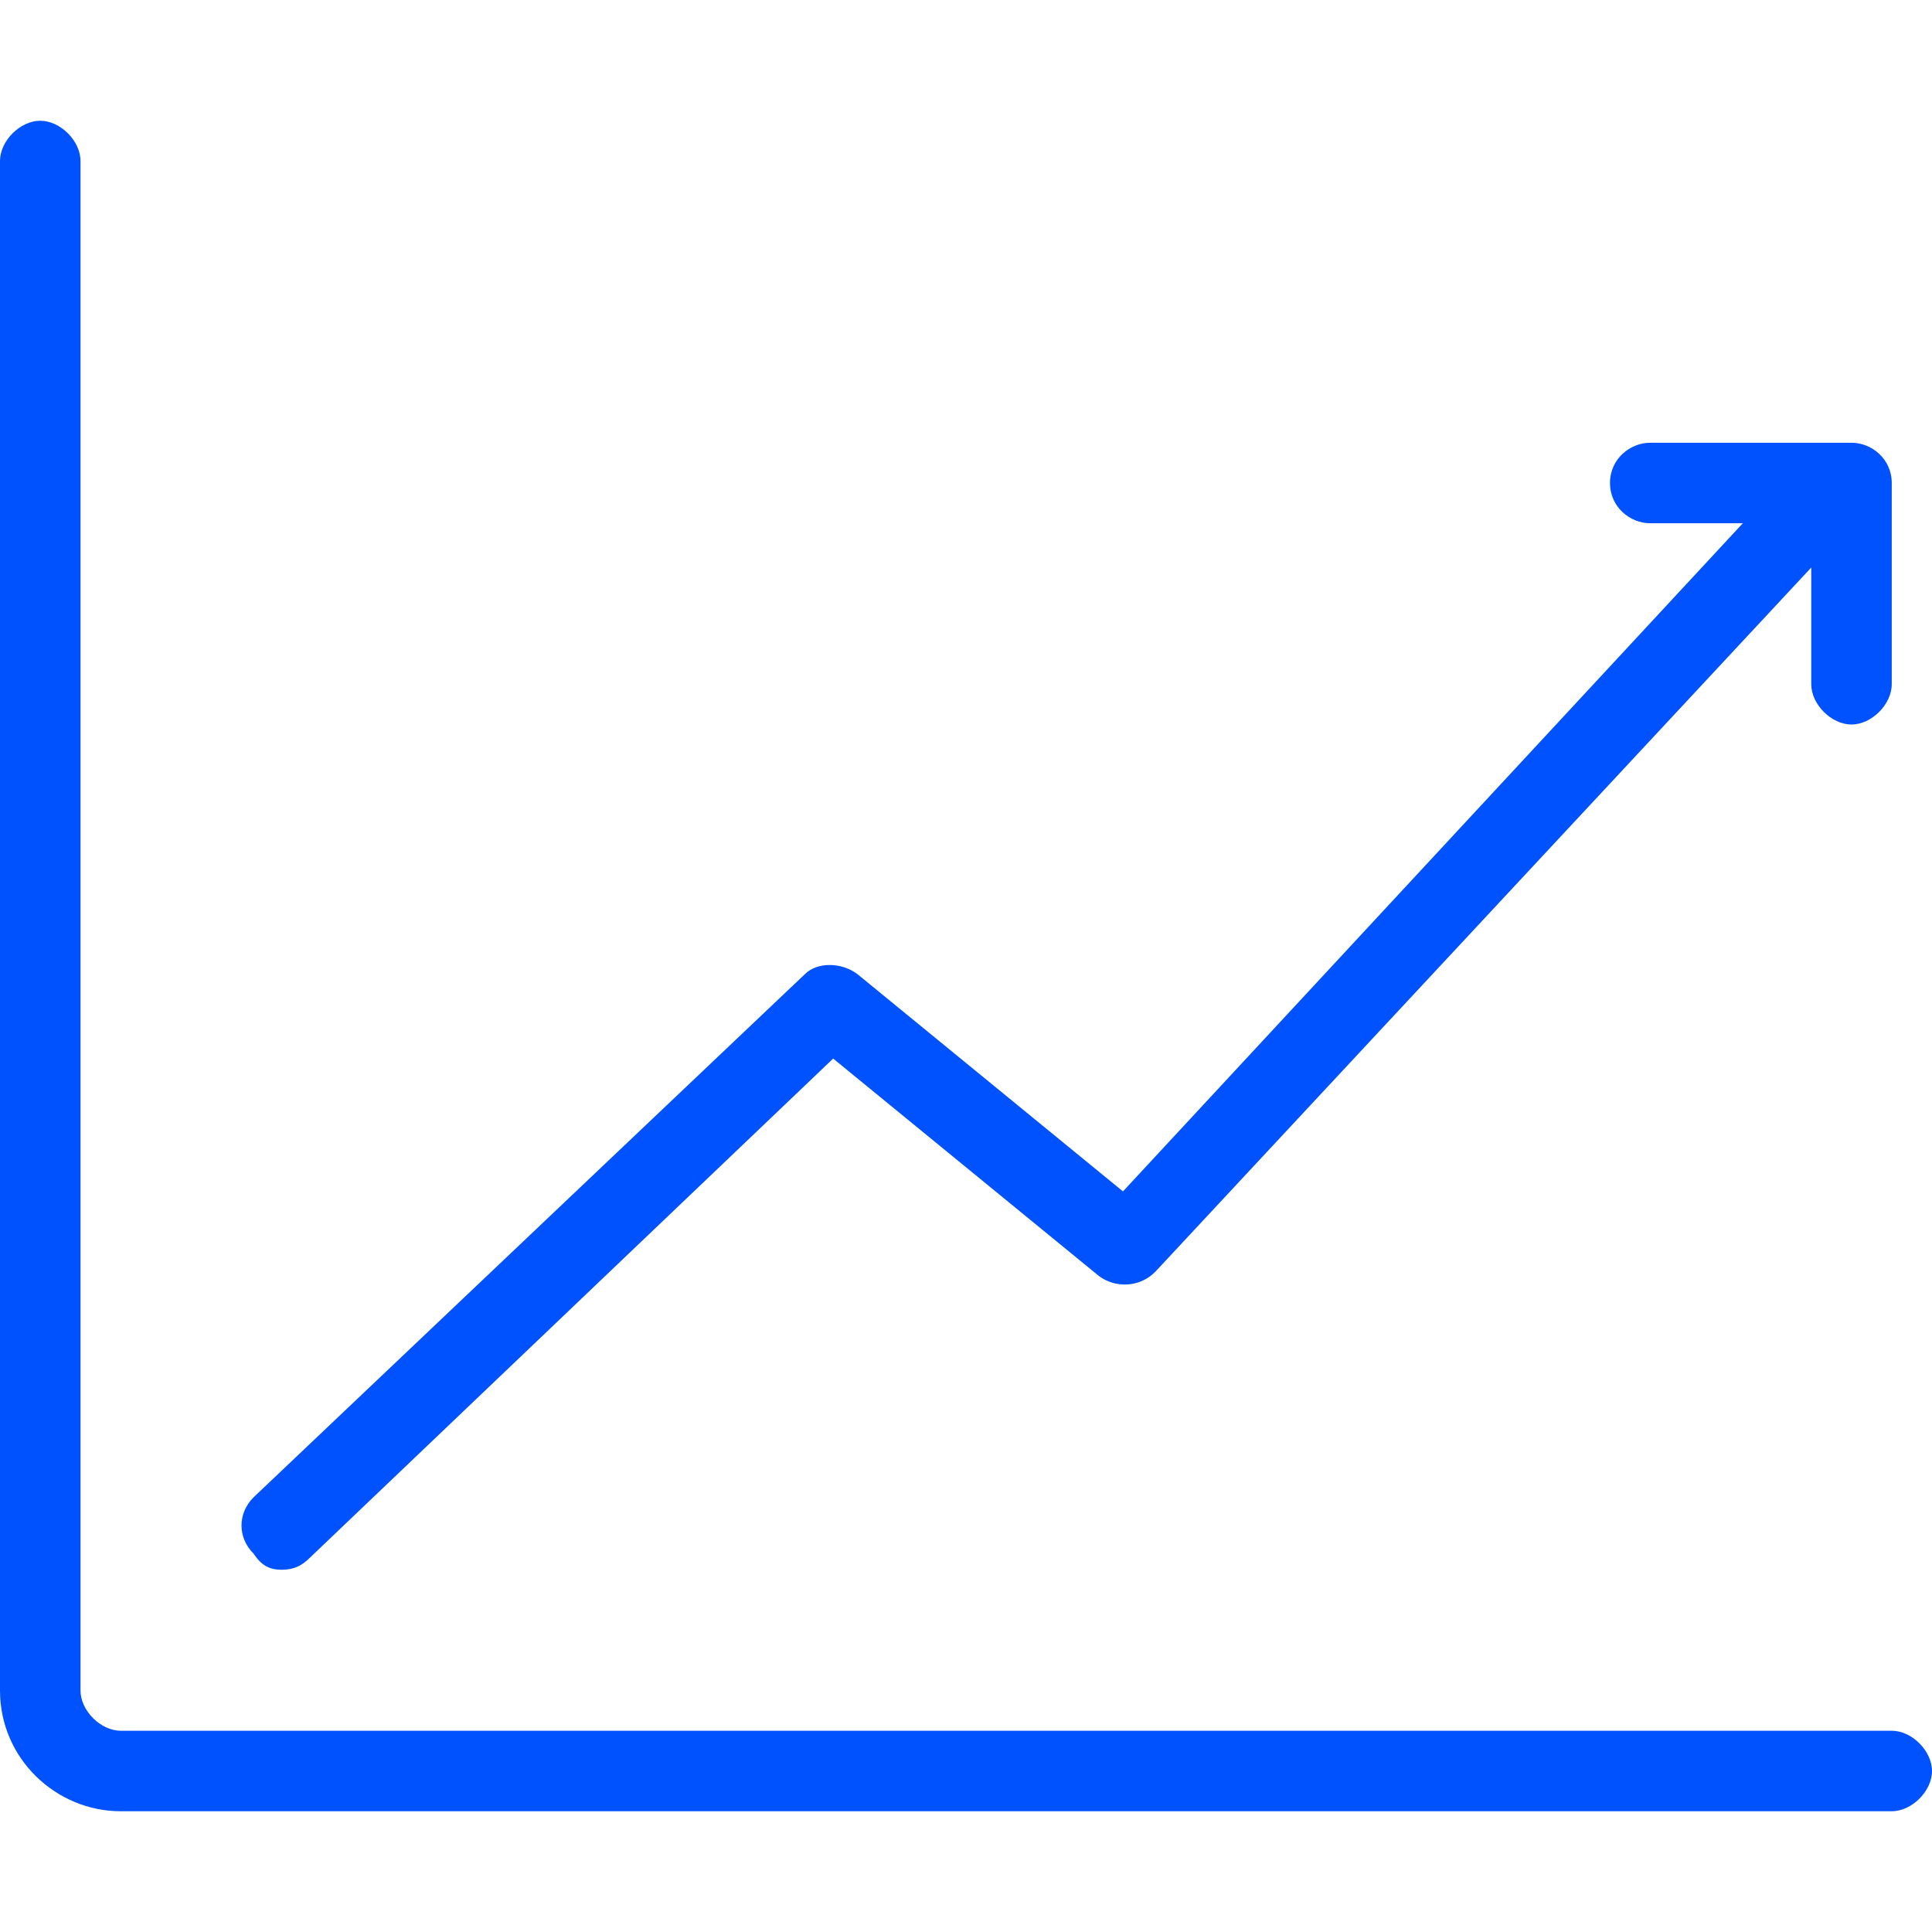 <?xml version="1.0" encoding="utf-8"?>
<!-- Generator: Adobe Illustrator 25.3.1, SVG Export Plug-In . SVG Version: 6.00 Build 0)  -->
<svg version="1.1" id="Layer_1" xmlns="http://www.w3.org/2000/svg" xmlns:xlink="http://www.w3.org/1999/xlink" x="0px" y="0px"
	 viewBox="0 0 48 48" style="enable-background:new 0 0 48 48;" xml:space="preserve">
<style type="text/css">
	.st0{fill:#0052FF;}
</style>
<g>
	<path class="st0" d="M47,43H3c-0.5,0-1-0.5-1-1V4c0-0.5-0.5-1-1-1S0,3.5,0,4v38c0,1.7,1.4,3,3,3h44c0.5,0,1-0.5,1-1S47.5,43,47,43z
		"/>
	<path class="st0" d="M7,39c0.3,0,0.5-0.1,0.7-0.3l13-12.4l6.6,5.4c0.4,0.3,1,0.3,1.4-0.1L45,14.1V17c0,0.5,0.5,1,1,1s1-0.5,1-1v-5
		c0-0.6-0.5-1-1-1h-5c-0.5,0-1,0.4-1,1s0.5,1,1,1h2.3L27.9,29.6l-6.6-5.4c-0.4-0.3-1-0.3-1.3,0l-13.7,13c-0.4,0.4-0.4,1,0,1.4
		C6.5,38.9,6.7,39,7,39z"/>
</g>
</svg>
